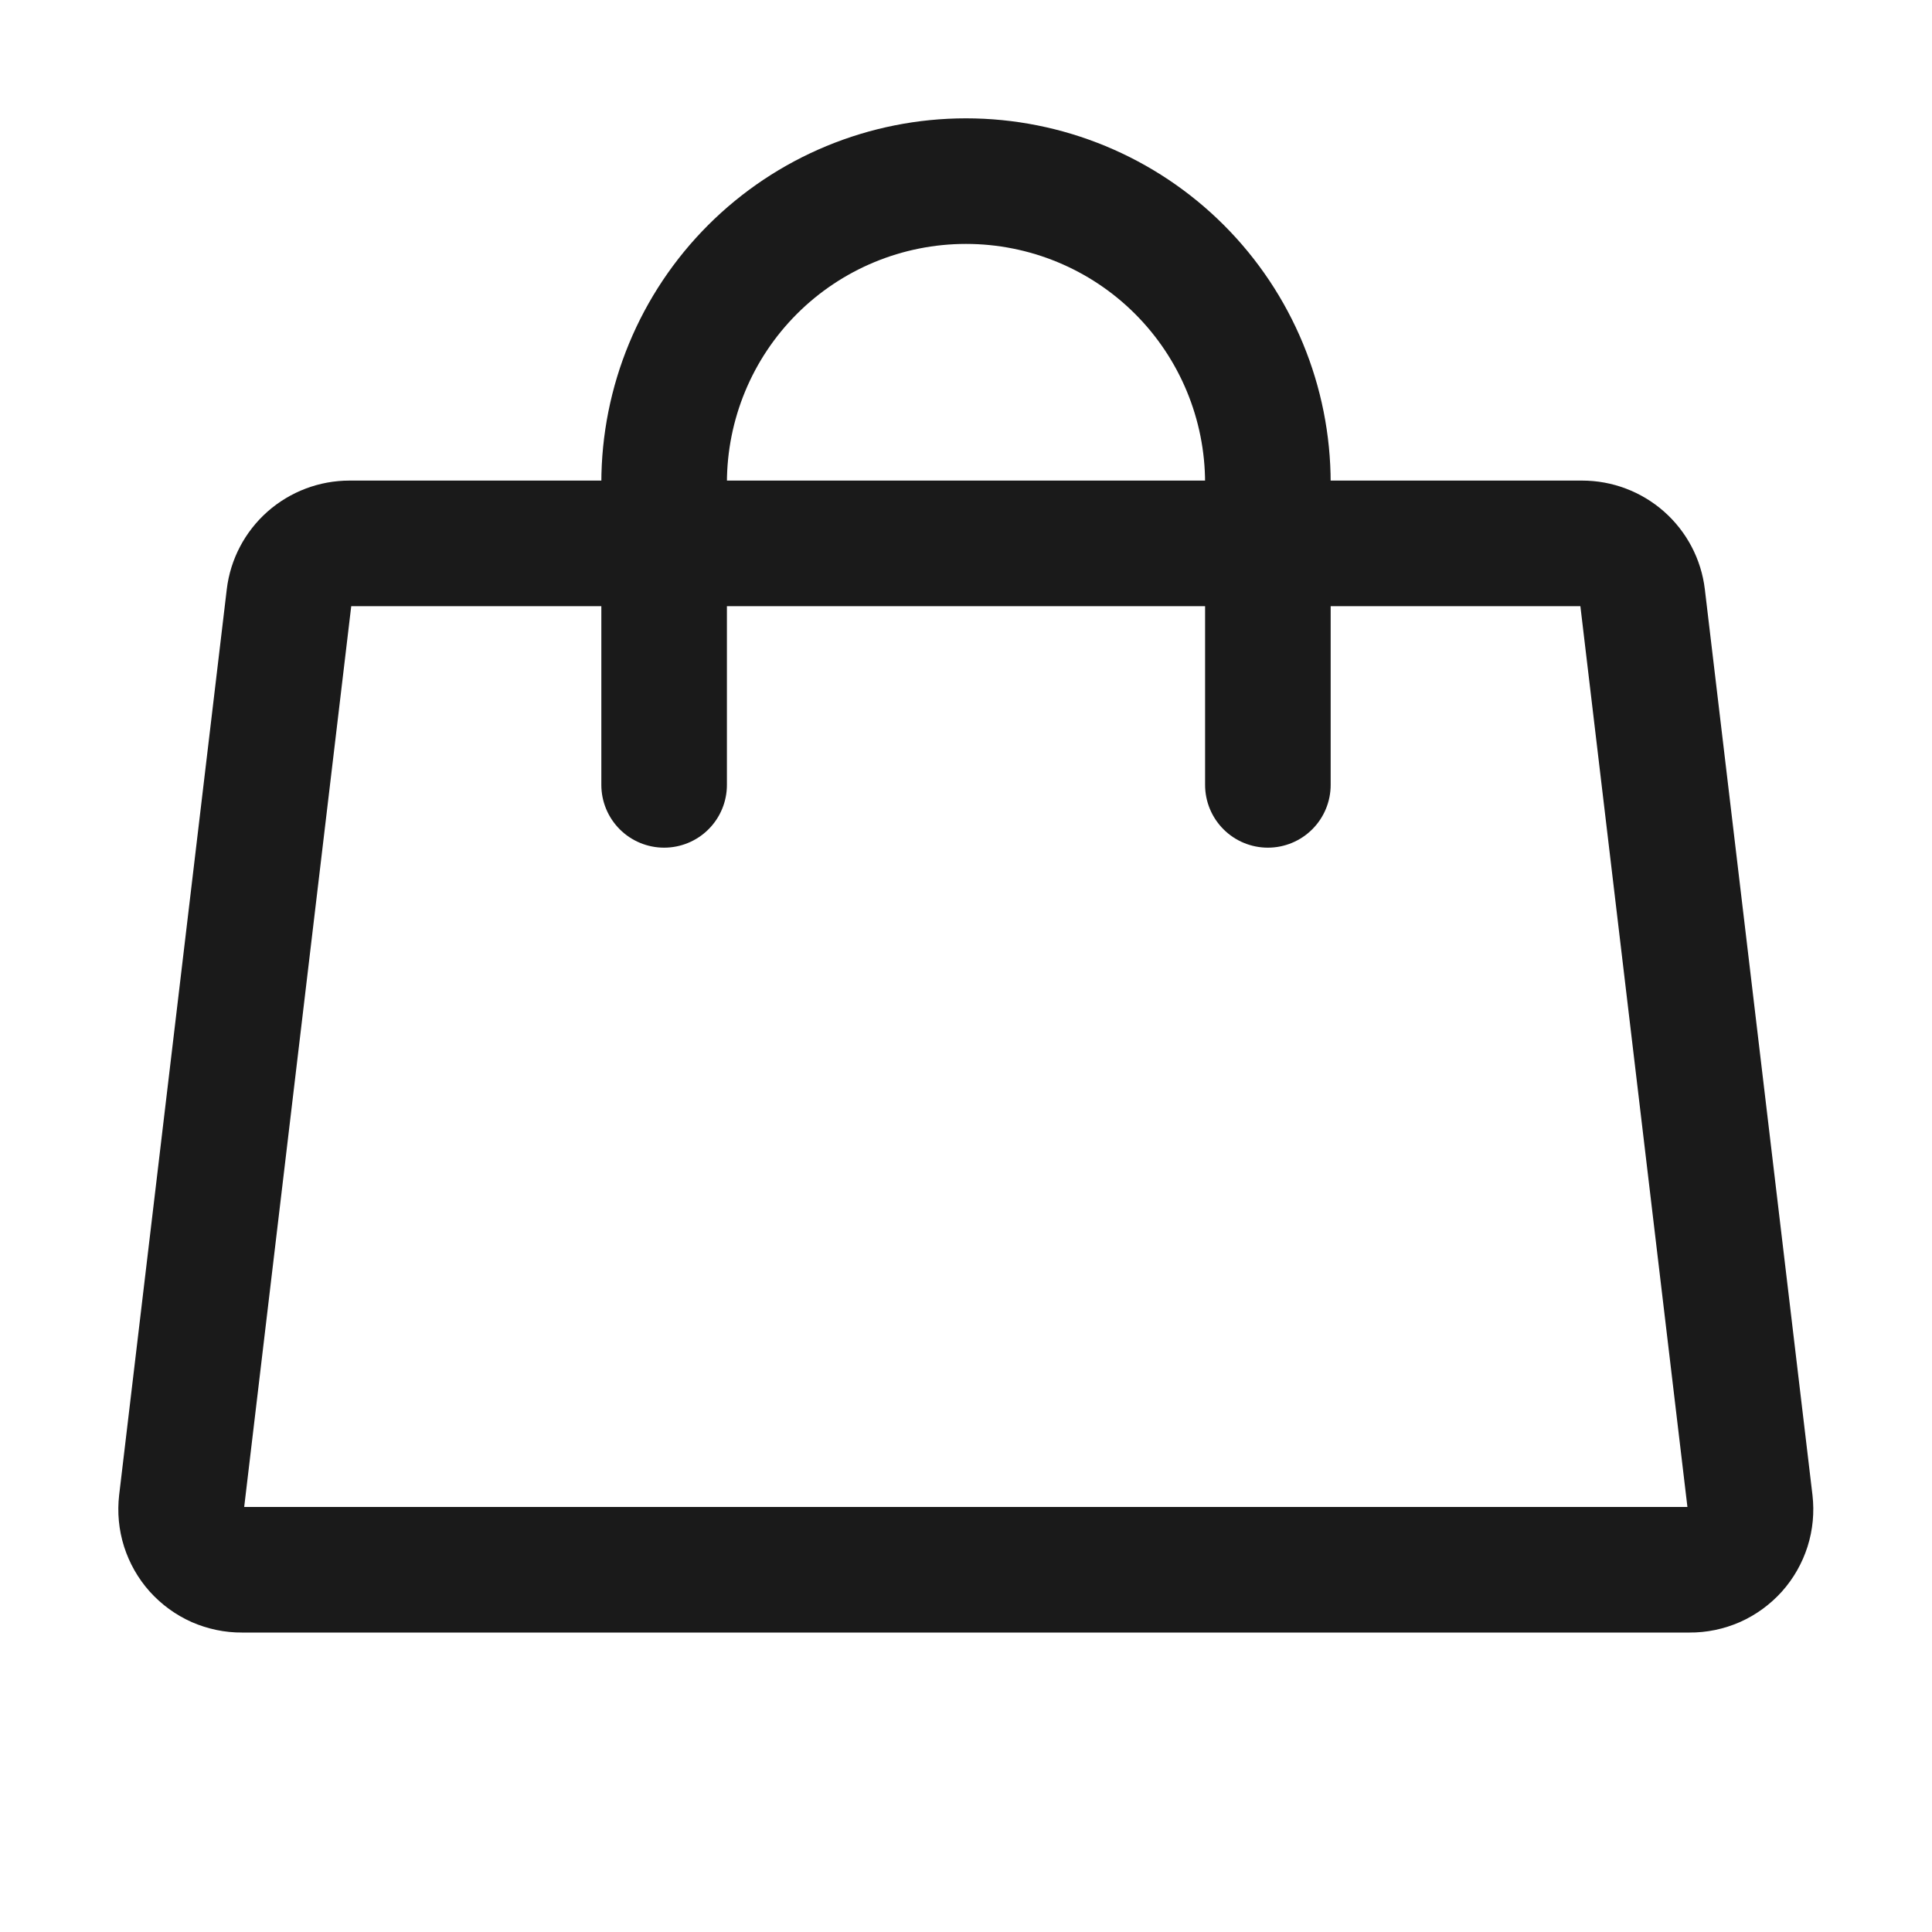 <svg width="20" height="20" viewBox="0 0 20 20" fill="none" xmlns="http://www.w3.org/2000/svg">
<g clip-path="url(#clip0_243_12969)">
<path d="M16.378 5.625H3.618C3.464 5.625 3.316 5.681 3.2 5.783C3.085 5.885 3.011 6.025 2.993 6.177L1.879 15.552C1.869 15.64 1.877 15.729 1.904 15.814C1.931 15.898 1.975 15.976 2.034 16.042C2.094 16.108 2.166 16.161 2.247 16.197C2.328 16.232 2.416 16.251 2.504 16.25H17.492C17.58 16.251 17.668 16.232 17.749 16.197C17.83 16.161 17.902 16.108 17.962 16.042C18.021 15.976 18.065 15.898 18.092 15.814C18.119 15.729 18.127 15.64 18.117 15.552L17.003 6.177C16.985 6.025 16.911 5.885 16.796 5.783C16.68 5.681 16.532 5.625 16.378 5.625Z" stroke="#1A1A1A" stroke-width="1.3" stroke-linecap="round" stroke-linejoin="round"/>
<path d="M6.875 8.125V5C6.875 4.171 7.204 3.376 7.79 2.79C8.376 2.204 9.171 1.875 10 1.875C10.829 1.875 11.624 2.204 12.21 2.79C12.796 3.376 13.125 4.171 13.125 5V8.125" stroke="#1A1A1A" stroke-width="1.3" stroke-linecap="round" stroke-linejoin="round"/>
</g>
<defs>
<clipPath id="clip0_243_12969">
<rect width="20" height="20" fill="white"/>
</clipPath>
</defs>
</svg>
